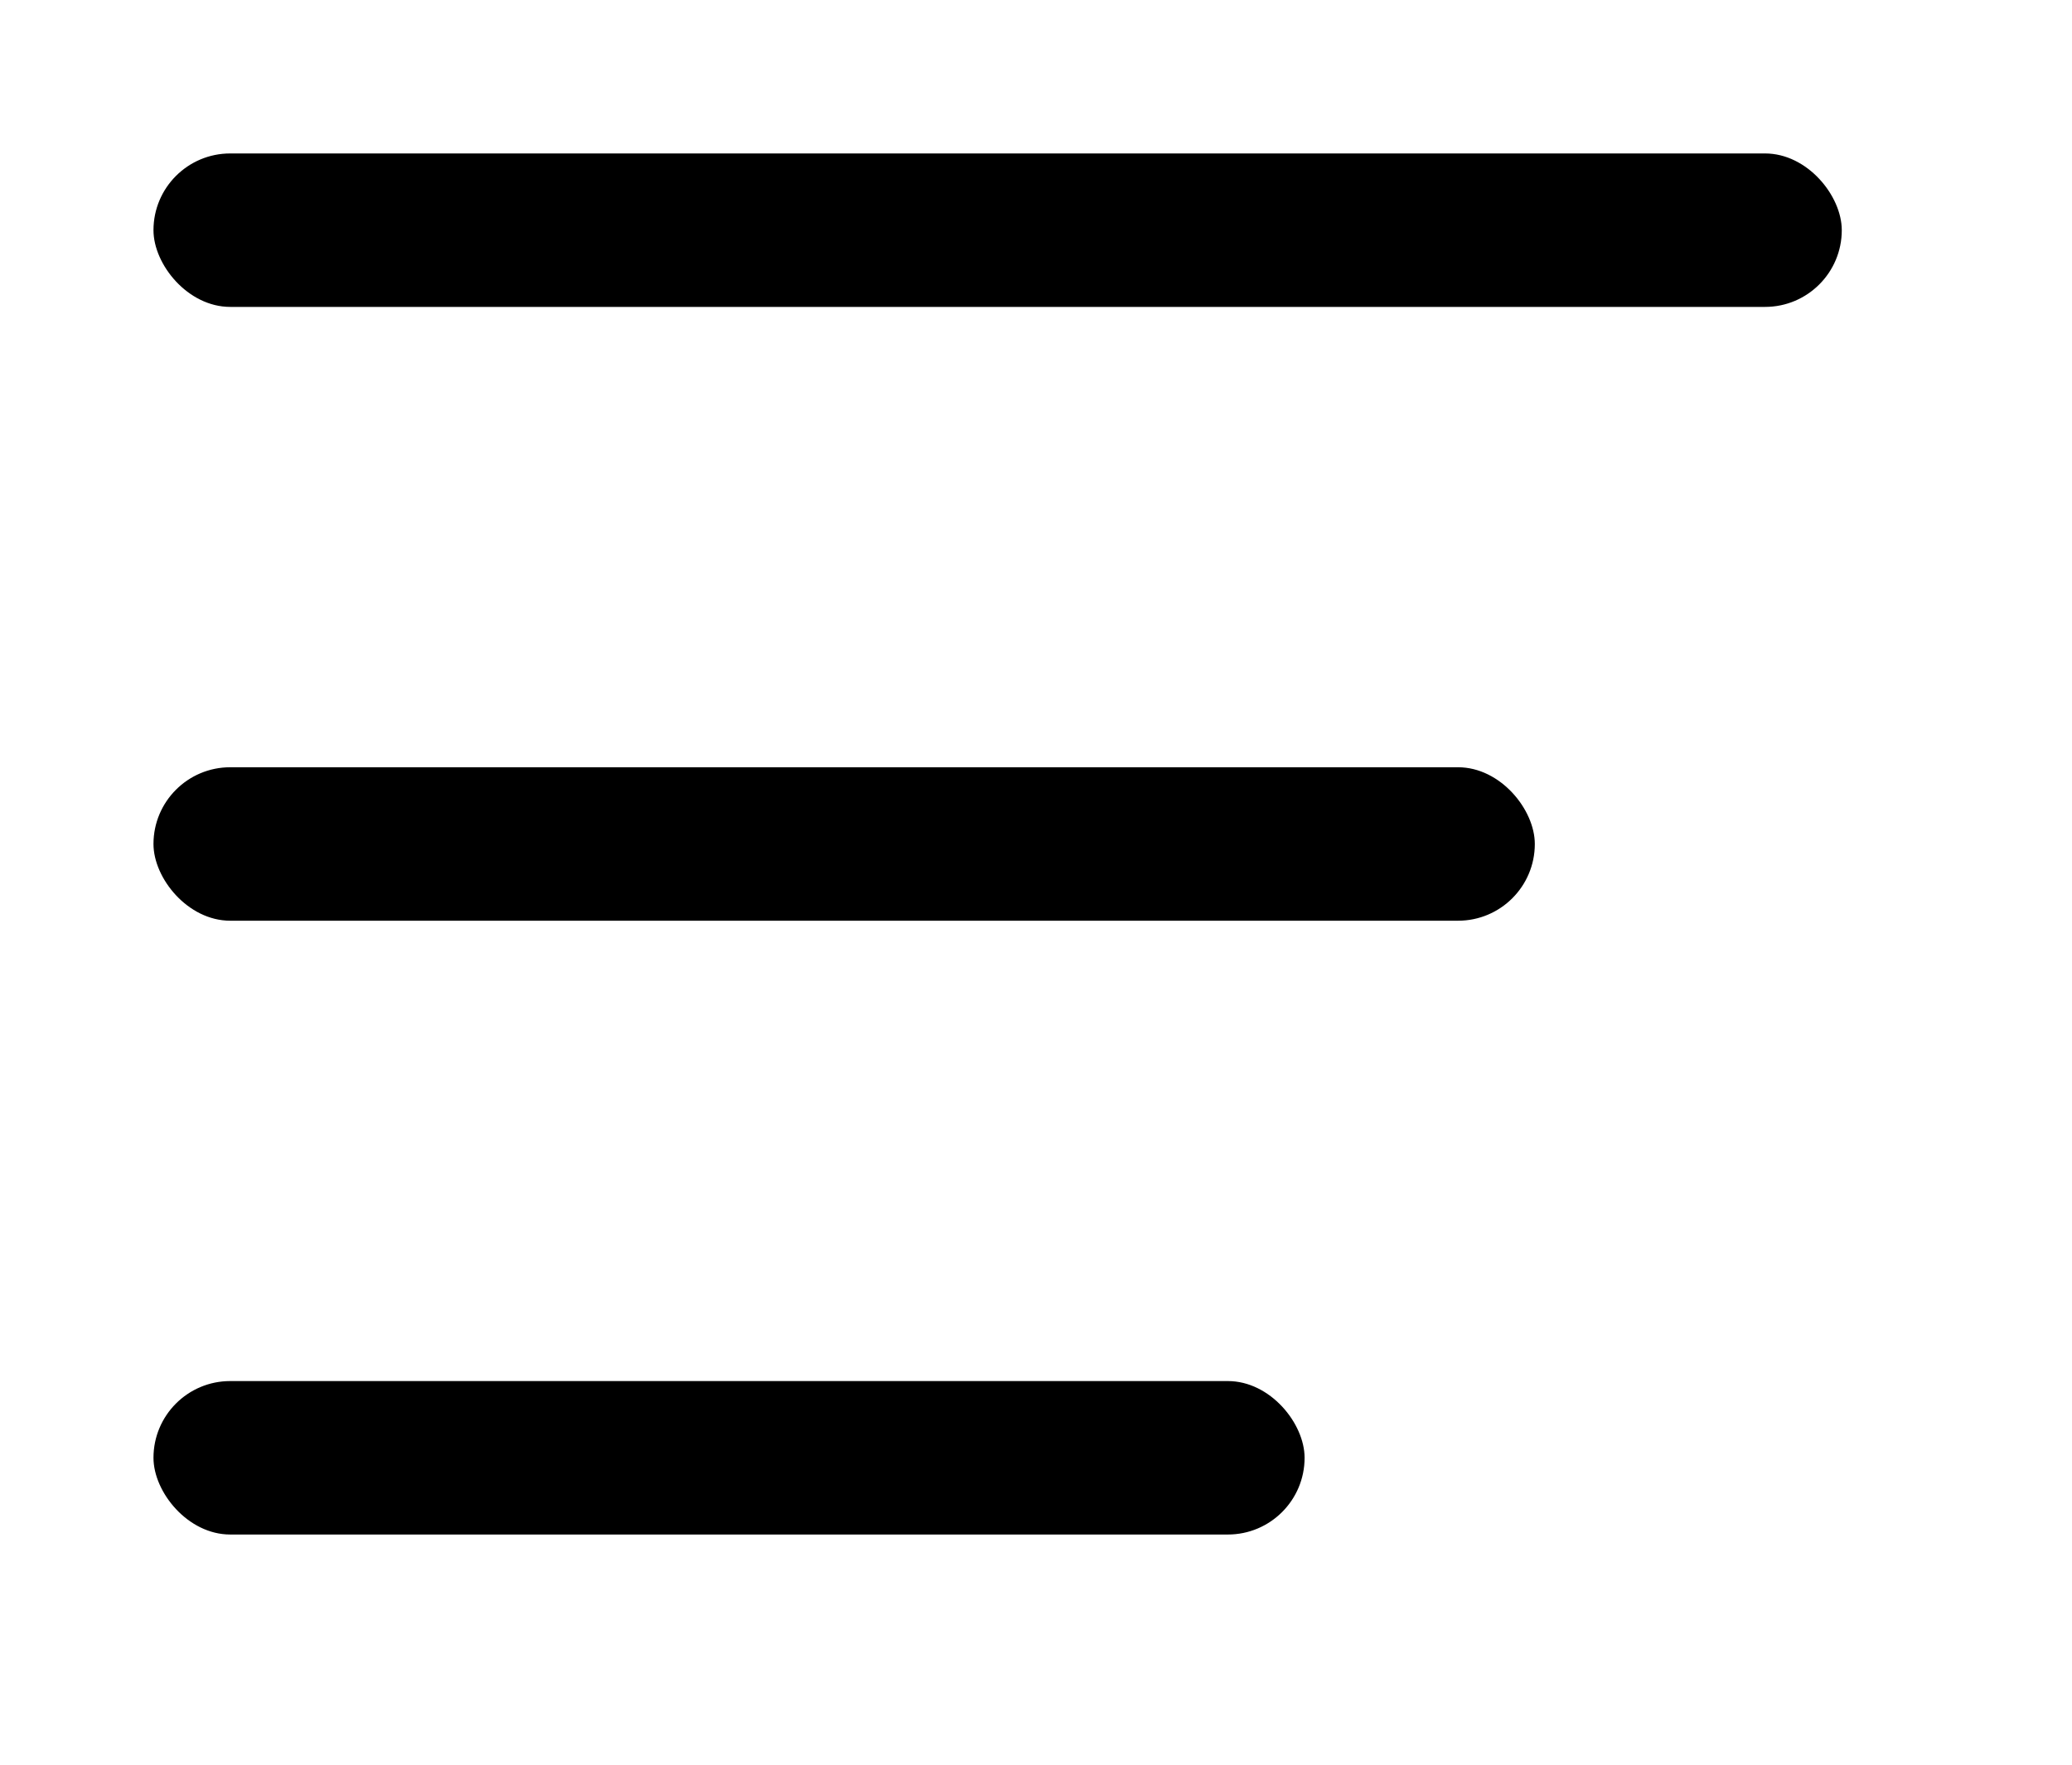 <?xml version="1.0" encoding="UTF-8"?>
<svg width="27px" height="23px" viewBox="0 0 27 23" version="1.1" xmlns="http://www.w3.org/2000/svg" xmlns:xlink="http://www.w3.org/1999/xlink">
    <title>Menu icon</title>
    <g id="控件" stroke="none" stroke-width="1" fill="none" fill-rule="evenodd">
        <g id="top-hover备份" transform="translate(-1853, -39)">
            <g id="Menu-icon" transform="translate(1853, 39)">
                <rect id="矩形" x="0" y="0" width="27" height="23"></rect>
                <rect id="矩形" fill="#000000" x="2" y="2" width="22" height="2" rx="1"></rect>
                <rect id="矩形备份" fill="#000000" x="2" y="10" width="18" height="2" rx="1"></rect>
                <rect id="矩形备份-2" fill="#000000" x="2" y="18" width="15" height="2" rx="1"></rect>
            </g>
        </g>
    </g>
</svg>